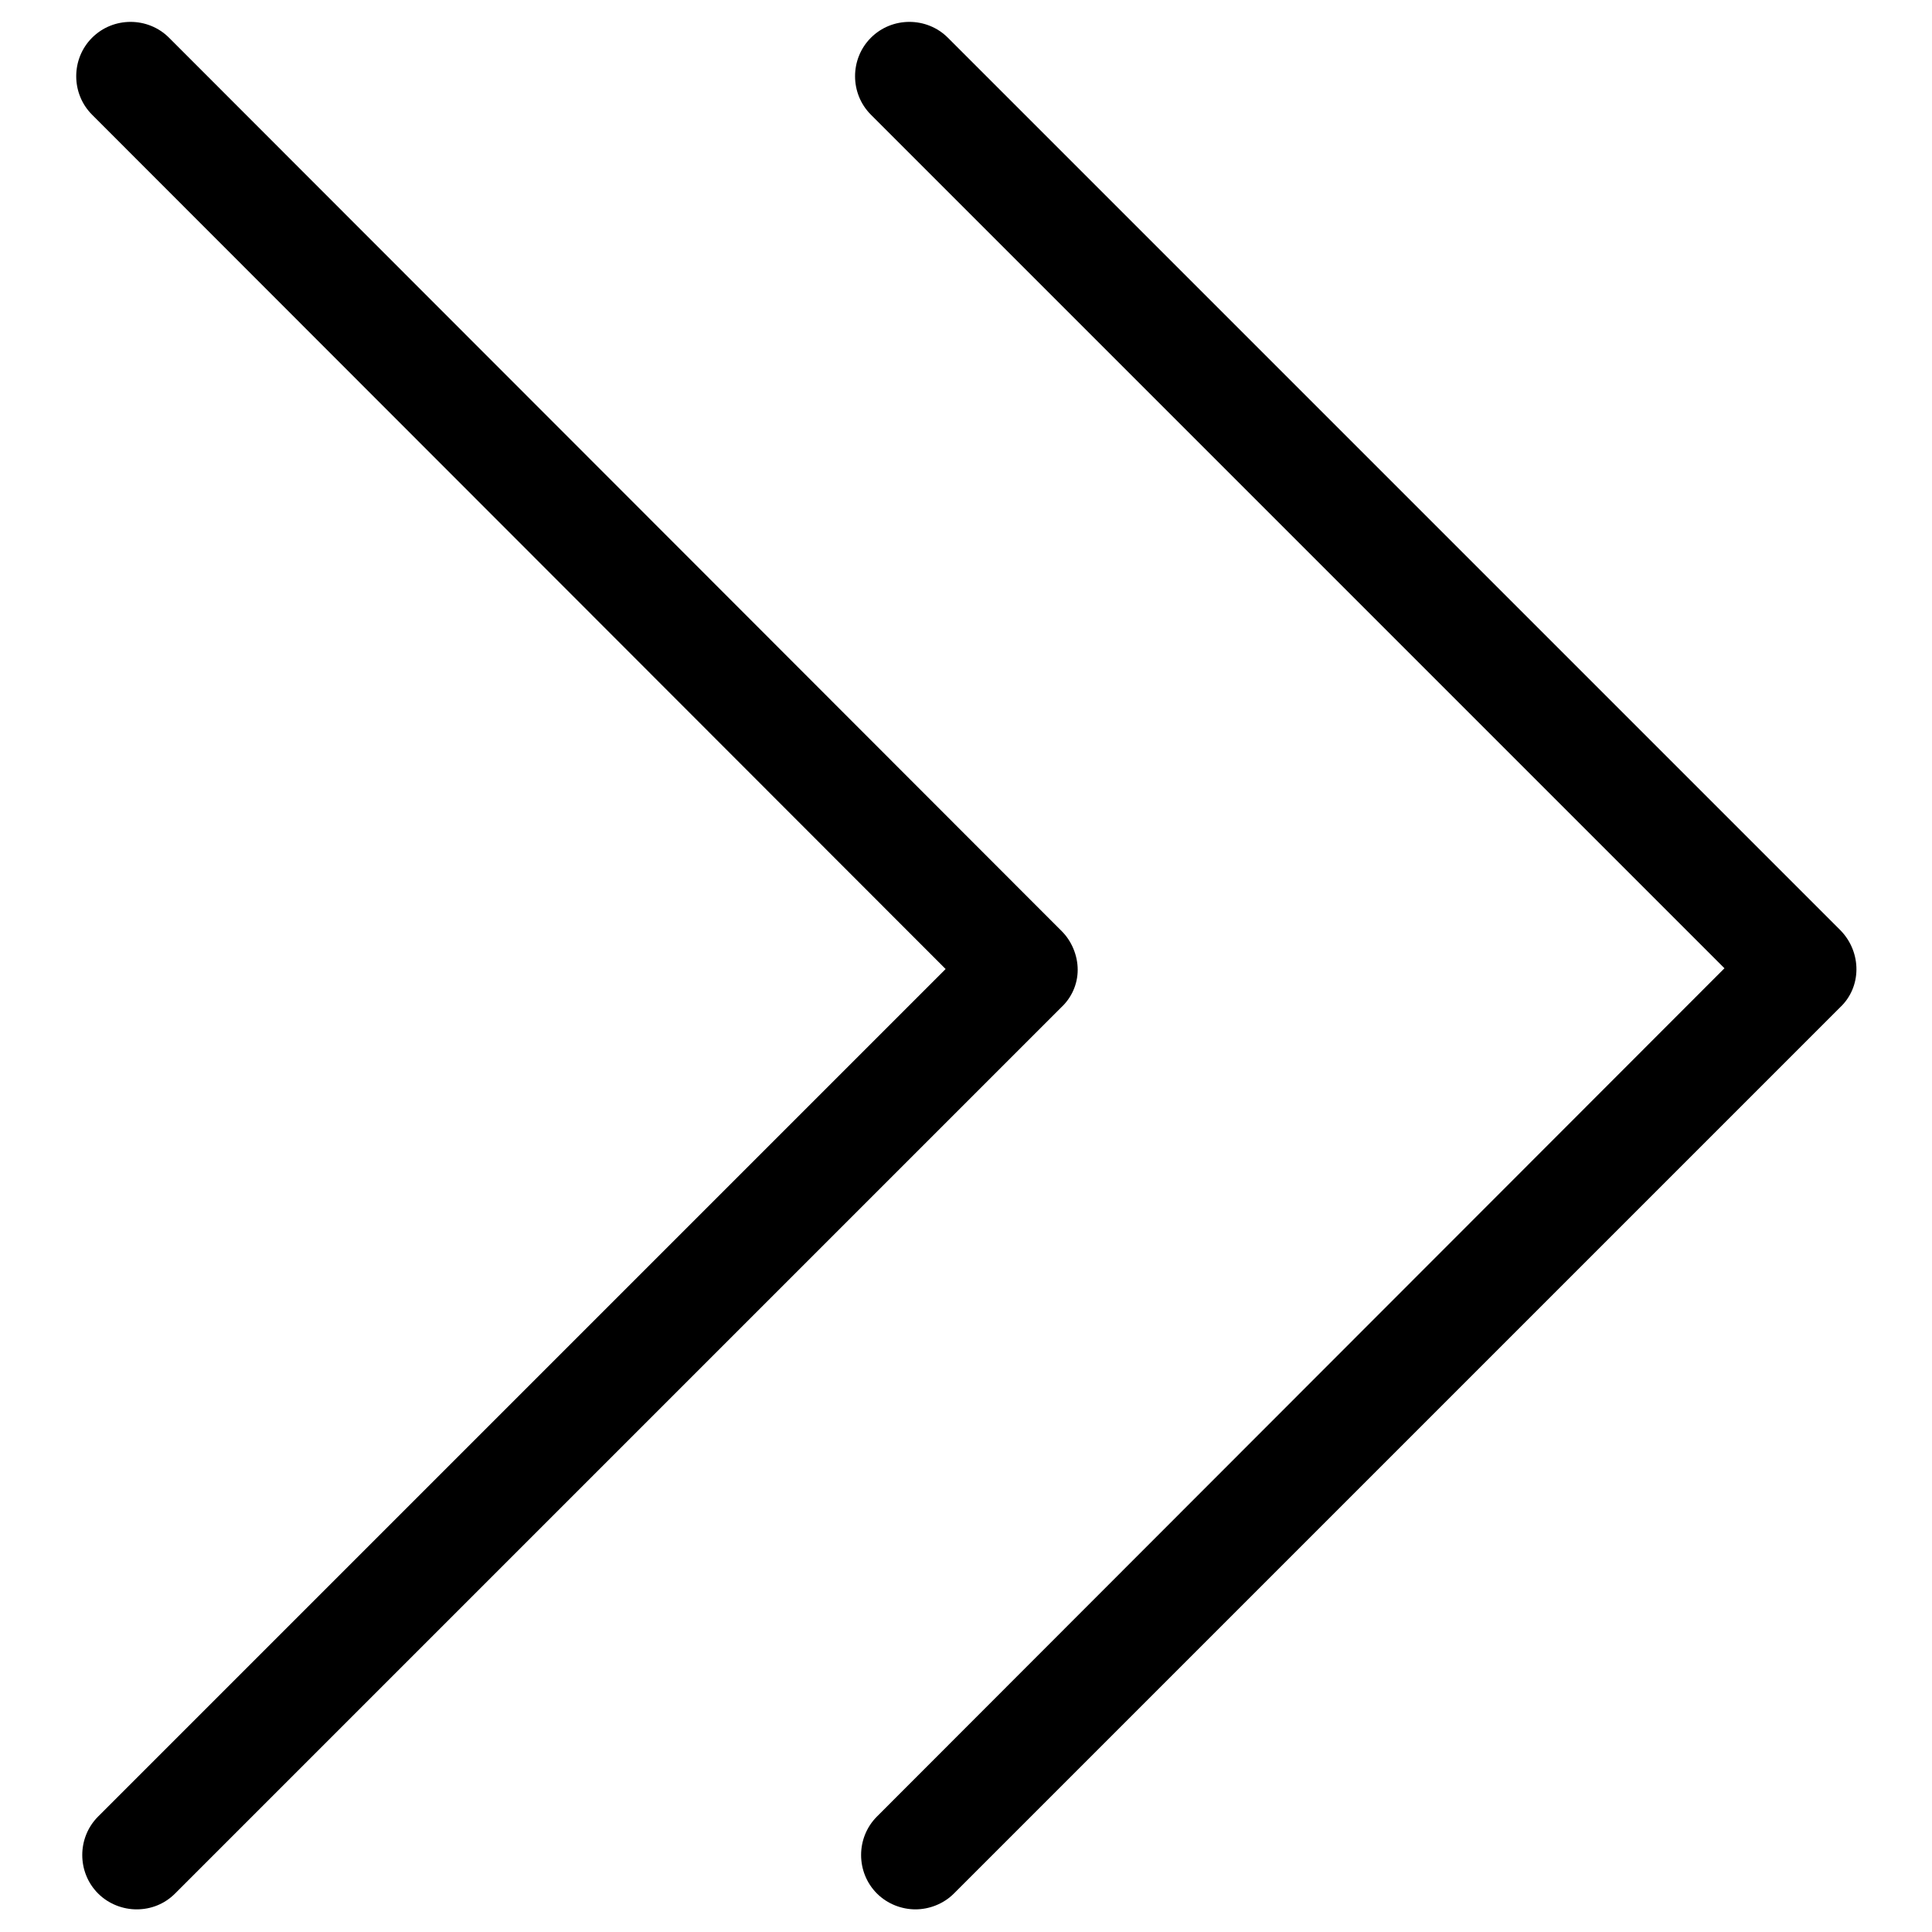 <?xml version="1.0" encoding="utf-8"?>
<!-- Svg Vector Icons : http://www.onlinewebfonts.com/icon -->
<!DOCTYPE svg PUBLIC "-//W3C//DTD SVG 1.1//EN" "http://www.w3.org/Graphics/SVG/1.1/DTD/svg11.dtd">
<svg version="1.1" xmlns="http://www.w3.org/2000/svg" xmlns:xlink="http://www.w3.org/1999/xlink" x="0px" y="0px" viewBox="0 0 256 256" enable-background="new 0 0 256 256" xml:space="preserve">
<g> <path fill="#000000" d="M243.9,123.3L125.6,5c-2.8-2.8-7.4-2.8-10.2,0c-2.8,2.8-2.8,7.4,0,10.2l113.1,113.1L116.2,240.7 c-2.8,2.8-2.8,7.4,0,10.2c1.4,1.4,3.3,2.1,5.1,2.1s3.7-0.7,5.1-2.1l117.4-117.4C246.7,130.8,246.7,126.2,243.9,123.3z"/> <path fill="#000000" d="M142.8,128.5c0-1.9-0.8-3.8-2.1-5.1L22.4,5c-2.8-2.8-7.4-2.8-10.2,0c-2.8,2.8-2.8,7.4,0,10.2l113.1,113.2 L13,240.7c-2.8,2.8-2.8,7.4,0,10.2c1.4,1.4,3.3,2.1,5.1,2.1c1.9,0,3.7-0.7,5.1-2.1l117.4-117.4C142,132.2,142.8,130.4,142.8,128.5z "/></g>
</svg>